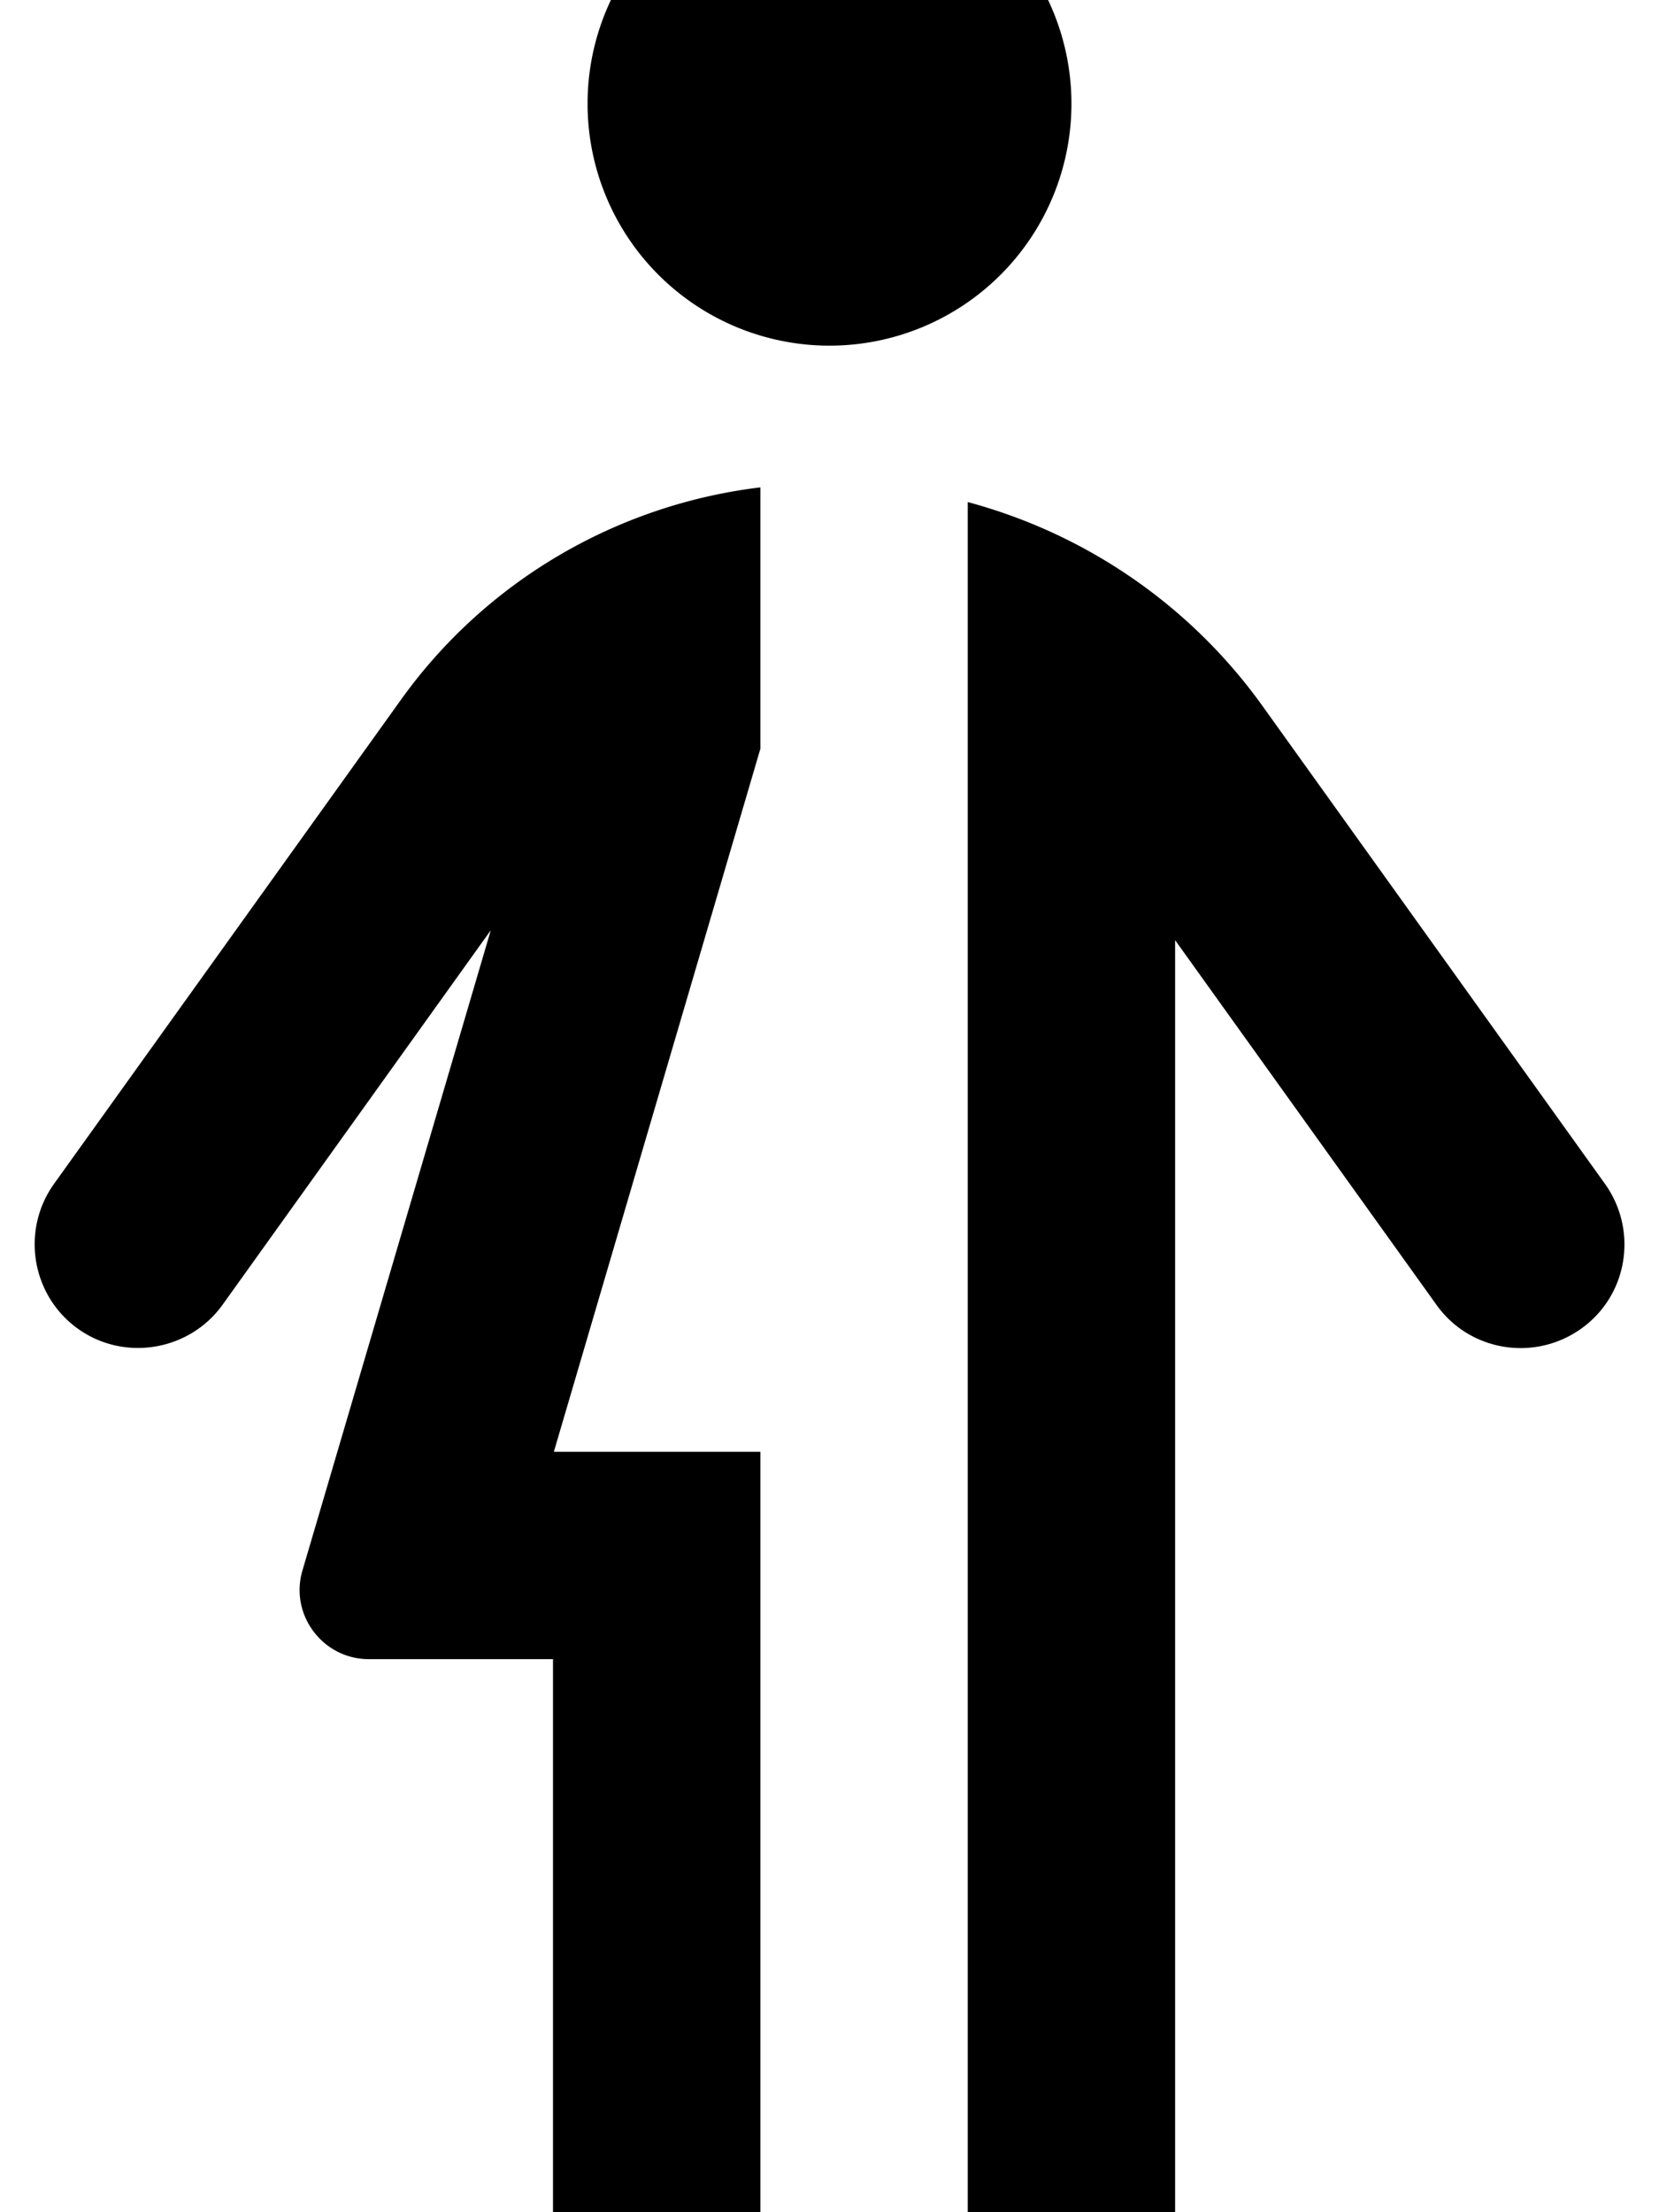 <svg xmlns="http://www.w3.org/2000/svg" viewBox="0 0 384 512"><!--! Font Awesome Pro 7.0.0 by @fontawesome - https://fontawesome.com License - https://fontawesome.com/license (Commercial License) Copyright 2025 Fonticons, Inc. --><path fill="currentColor" d="M192 80a56 56 0 1 0 0-112 56 56 0 1 0 0 112zm-16 32.8c-33.2 4-63.6 21.7-83.3 49.3L12.5 274c-7.7 10.8-5.2 25.8 5.5 33.5s25.8 5.2 33.5-5.5L113.6 215.3 70 363.5C67 373.7 74.7 384 85.4 384l42.6 0 0 136c0 13.3 10.7 24 24 24s24-10.7 24-24l0-184-47.8 0 47.8-162.7 0-60.5zm48 3.4L224 520c0 13.3 10.7 24 24 24s24-10.7 24-24l0-302.4 60.5 84.4c7.7 10.8 22.7 13.2 33.5 5.5s13.2-22.7 5.5-33.5L292.3 163.5c-16.8-23.5-41.1-40-68.3-47.3z"/></svg>